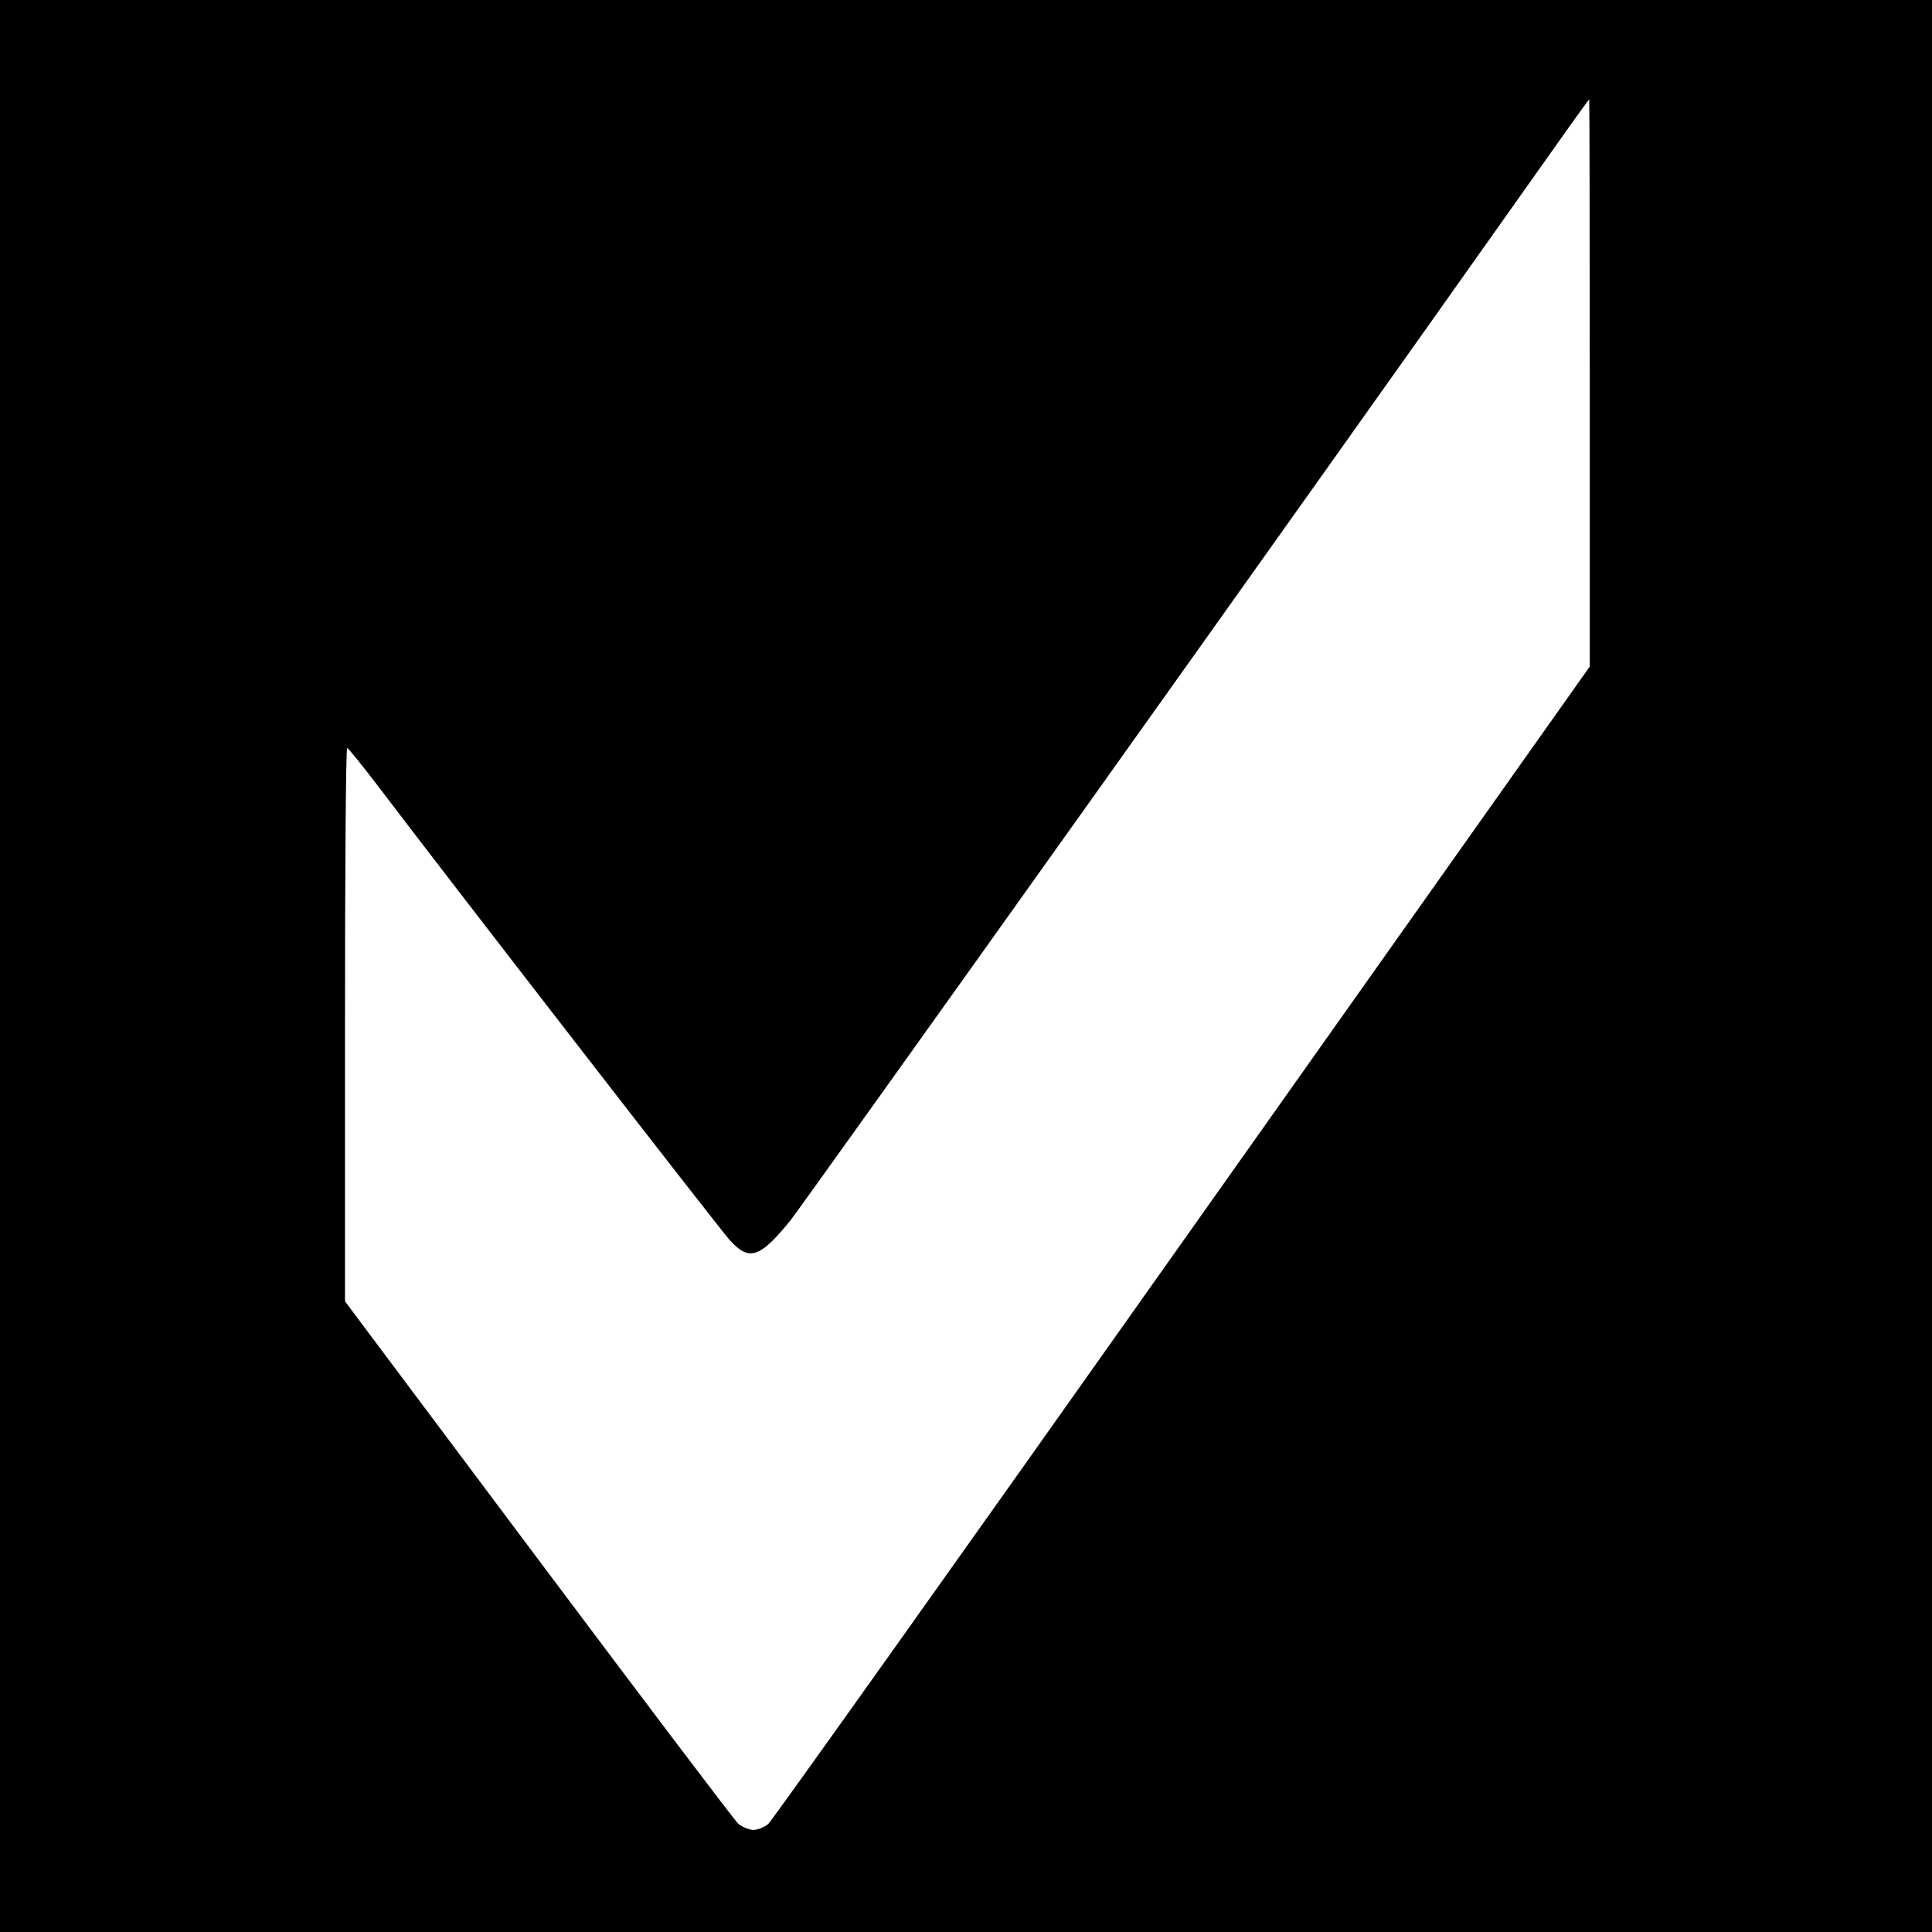 <?xml version="1.0" standalone="no"?>
<!DOCTYPE svg PUBLIC "-//W3C//DTD SVG 20010904//EN"
 "http://www.w3.org/TR/2001/REC-SVG-20010904/DTD/svg10.dtd">
<svg version="1.0" xmlns="http://www.w3.org/2000/svg"
 width="700pt" height="700pt" viewBox="0 0 700 700"
 preserveAspectRatio="xMidYMid meet">
<g transform="translate(0,700) scale(0.1,-0.1)"
fill="#000000" stroke="none">
<path d="M0 3500 l0 -3500 3500 0 3500 0 0 3500 0 3500 -3500 0 -3500 0 0
-3500z m5760 2113 l0 -1028 -1476 -2085 c-811 -1147 -1486 -2095 -1500 -2108
-14 -12 -38 -22 -54 -22 -16 0 -40 10 -55 22 -14 13 -340 444 -725 958 l-700
935 0 1003 c0 551 3 1002 8 1002 4 -1 52 -60 107 -132 276 -364 1241 -1609
1278 -1650 71 -79 109 -67 220 69 46 58 1915 2680 2657 3730 129 183 236 333
238 333 1 0 2 -462 2 -1027z"/>
</g>
</svg>
